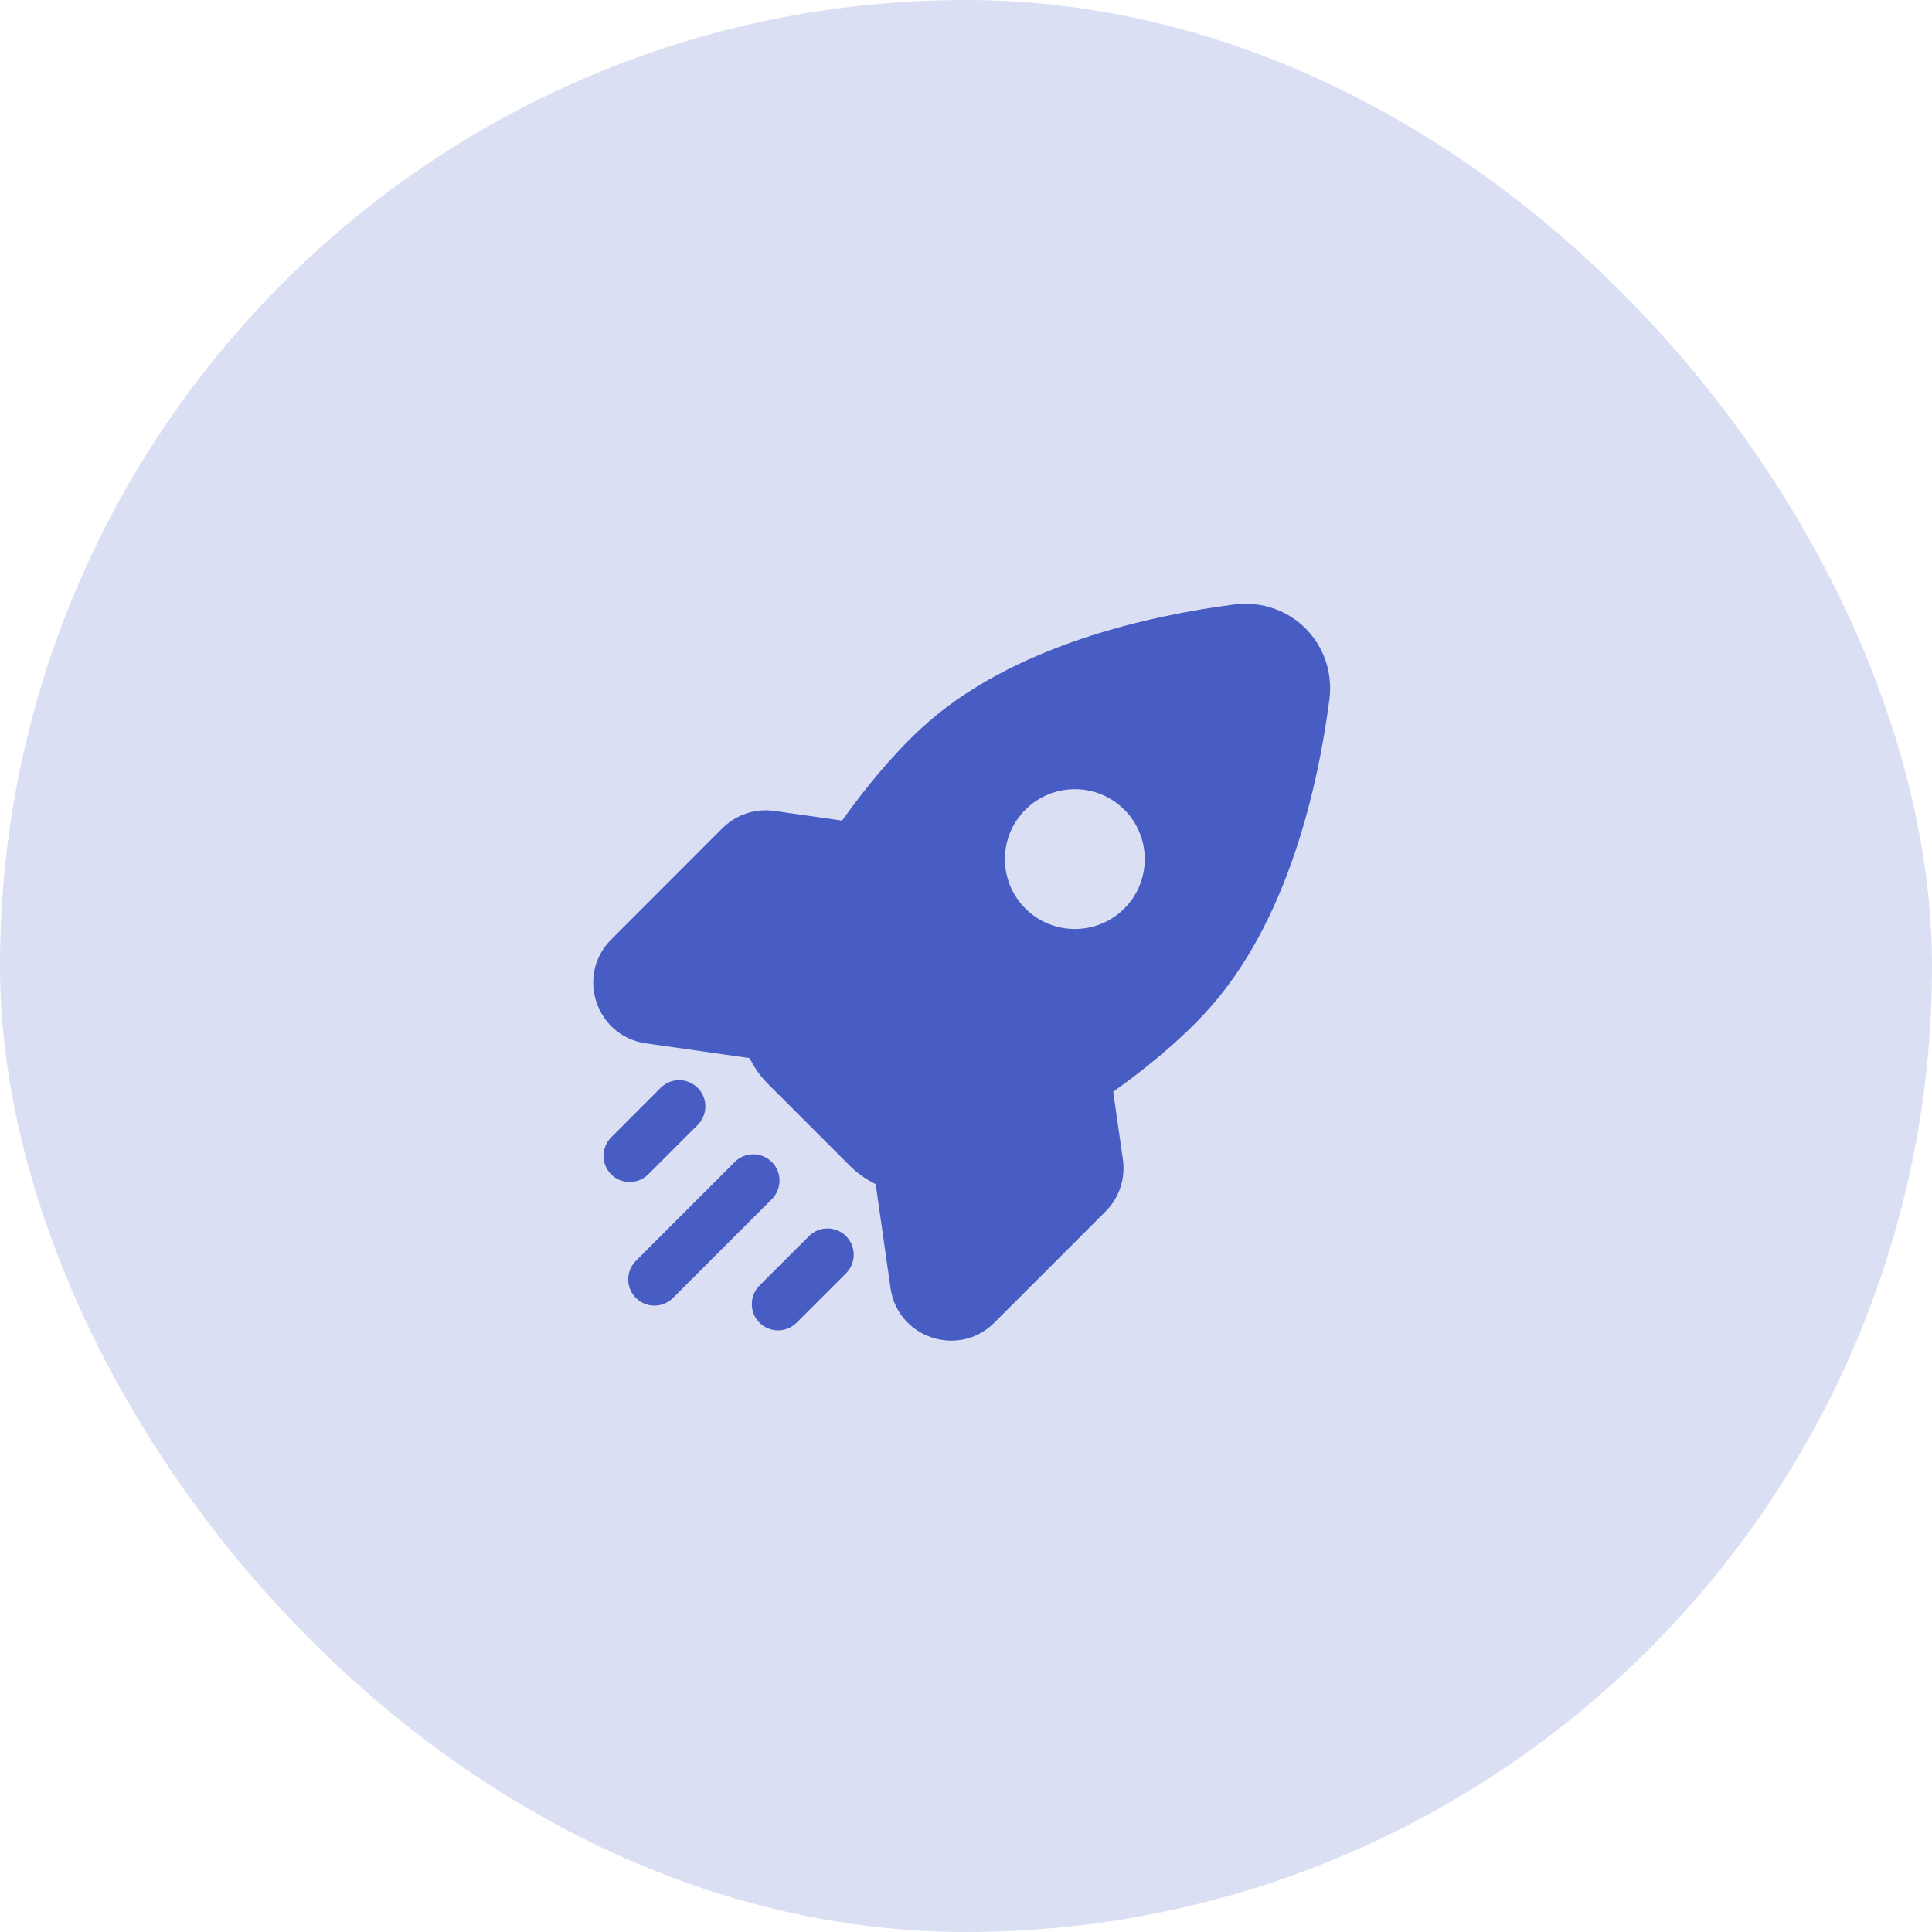 <svg width="48" height="48" viewBox="0 0 48 48" fill="none" xmlns="http://www.w3.org/2000/svg">
<rect width="48" height="48" rx="24" fill="#DADFF3"/>
<path d="M30.653 15.019C32.055 14.836 33.211 15.991 33.027 17.392C32.759 19.441 32.023 22.922 29.942 25.166C29.281 25.879 28.48 26.538 27.658 27.124L27.898 28.807C27.966 29.281 27.807 29.759 27.469 30.097L24.704 32.862C23.818 33.747 22.302 33.241 22.125 32.002L21.757 29.423L21.761 29.421C21.525 29.307 21.305 29.153 21.114 28.963L19.082 26.931C18.891 26.741 18.738 26.521 18.624 26.285V26.289L16.044 25.921C14.805 25.743 14.3 24.227 15.185 23.342L17.948 20.577C18.287 20.239 18.765 20.08 19.238 20.147L20.922 20.387C21.508 19.565 22.166 18.765 22.88 18.103C25.123 16.023 28.604 15.287 30.653 15.019ZM20.098 30.712C20.352 30.457 20.765 30.457 21.02 30.712C21.274 30.966 21.274 31.379 21.02 31.634L19.791 32.862C19.537 33.116 19.123 33.116 18.869 32.862C18.615 32.608 18.615 32.195 18.869 31.94L20.098 30.712ZM18.255 28.869C18.509 28.615 18.921 28.615 19.176 28.869C19.43 29.123 19.431 29.536 19.177 29.791L16.72 32.248C16.465 32.502 16.052 32.501 15.798 32.247C15.544 31.992 15.544 31.58 15.798 31.326L18.255 28.869ZM16.413 27.027C16.668 26.773 17.08 26.773 17.334 27.027C17.588 27.282 17.588 27.694 17.334 27.948L16.105 29.177C15.851 29.43 15.439 29.43 15.185 29.177C14.93 28.922 14.931 28.51 15.185 28.256L16.413 27.027ZM27.933 20.116C27.254 19.438 26.154 19.438 25.476 20.116C24.797 20.794 24.797 21.894 25.476 22.572C26.154 23.25 27.254 23.25 27.933 22.572C28.611 21.894 28.611 20.794 27.933 20.116Z" fill="#475DC4"/>
</svg>
